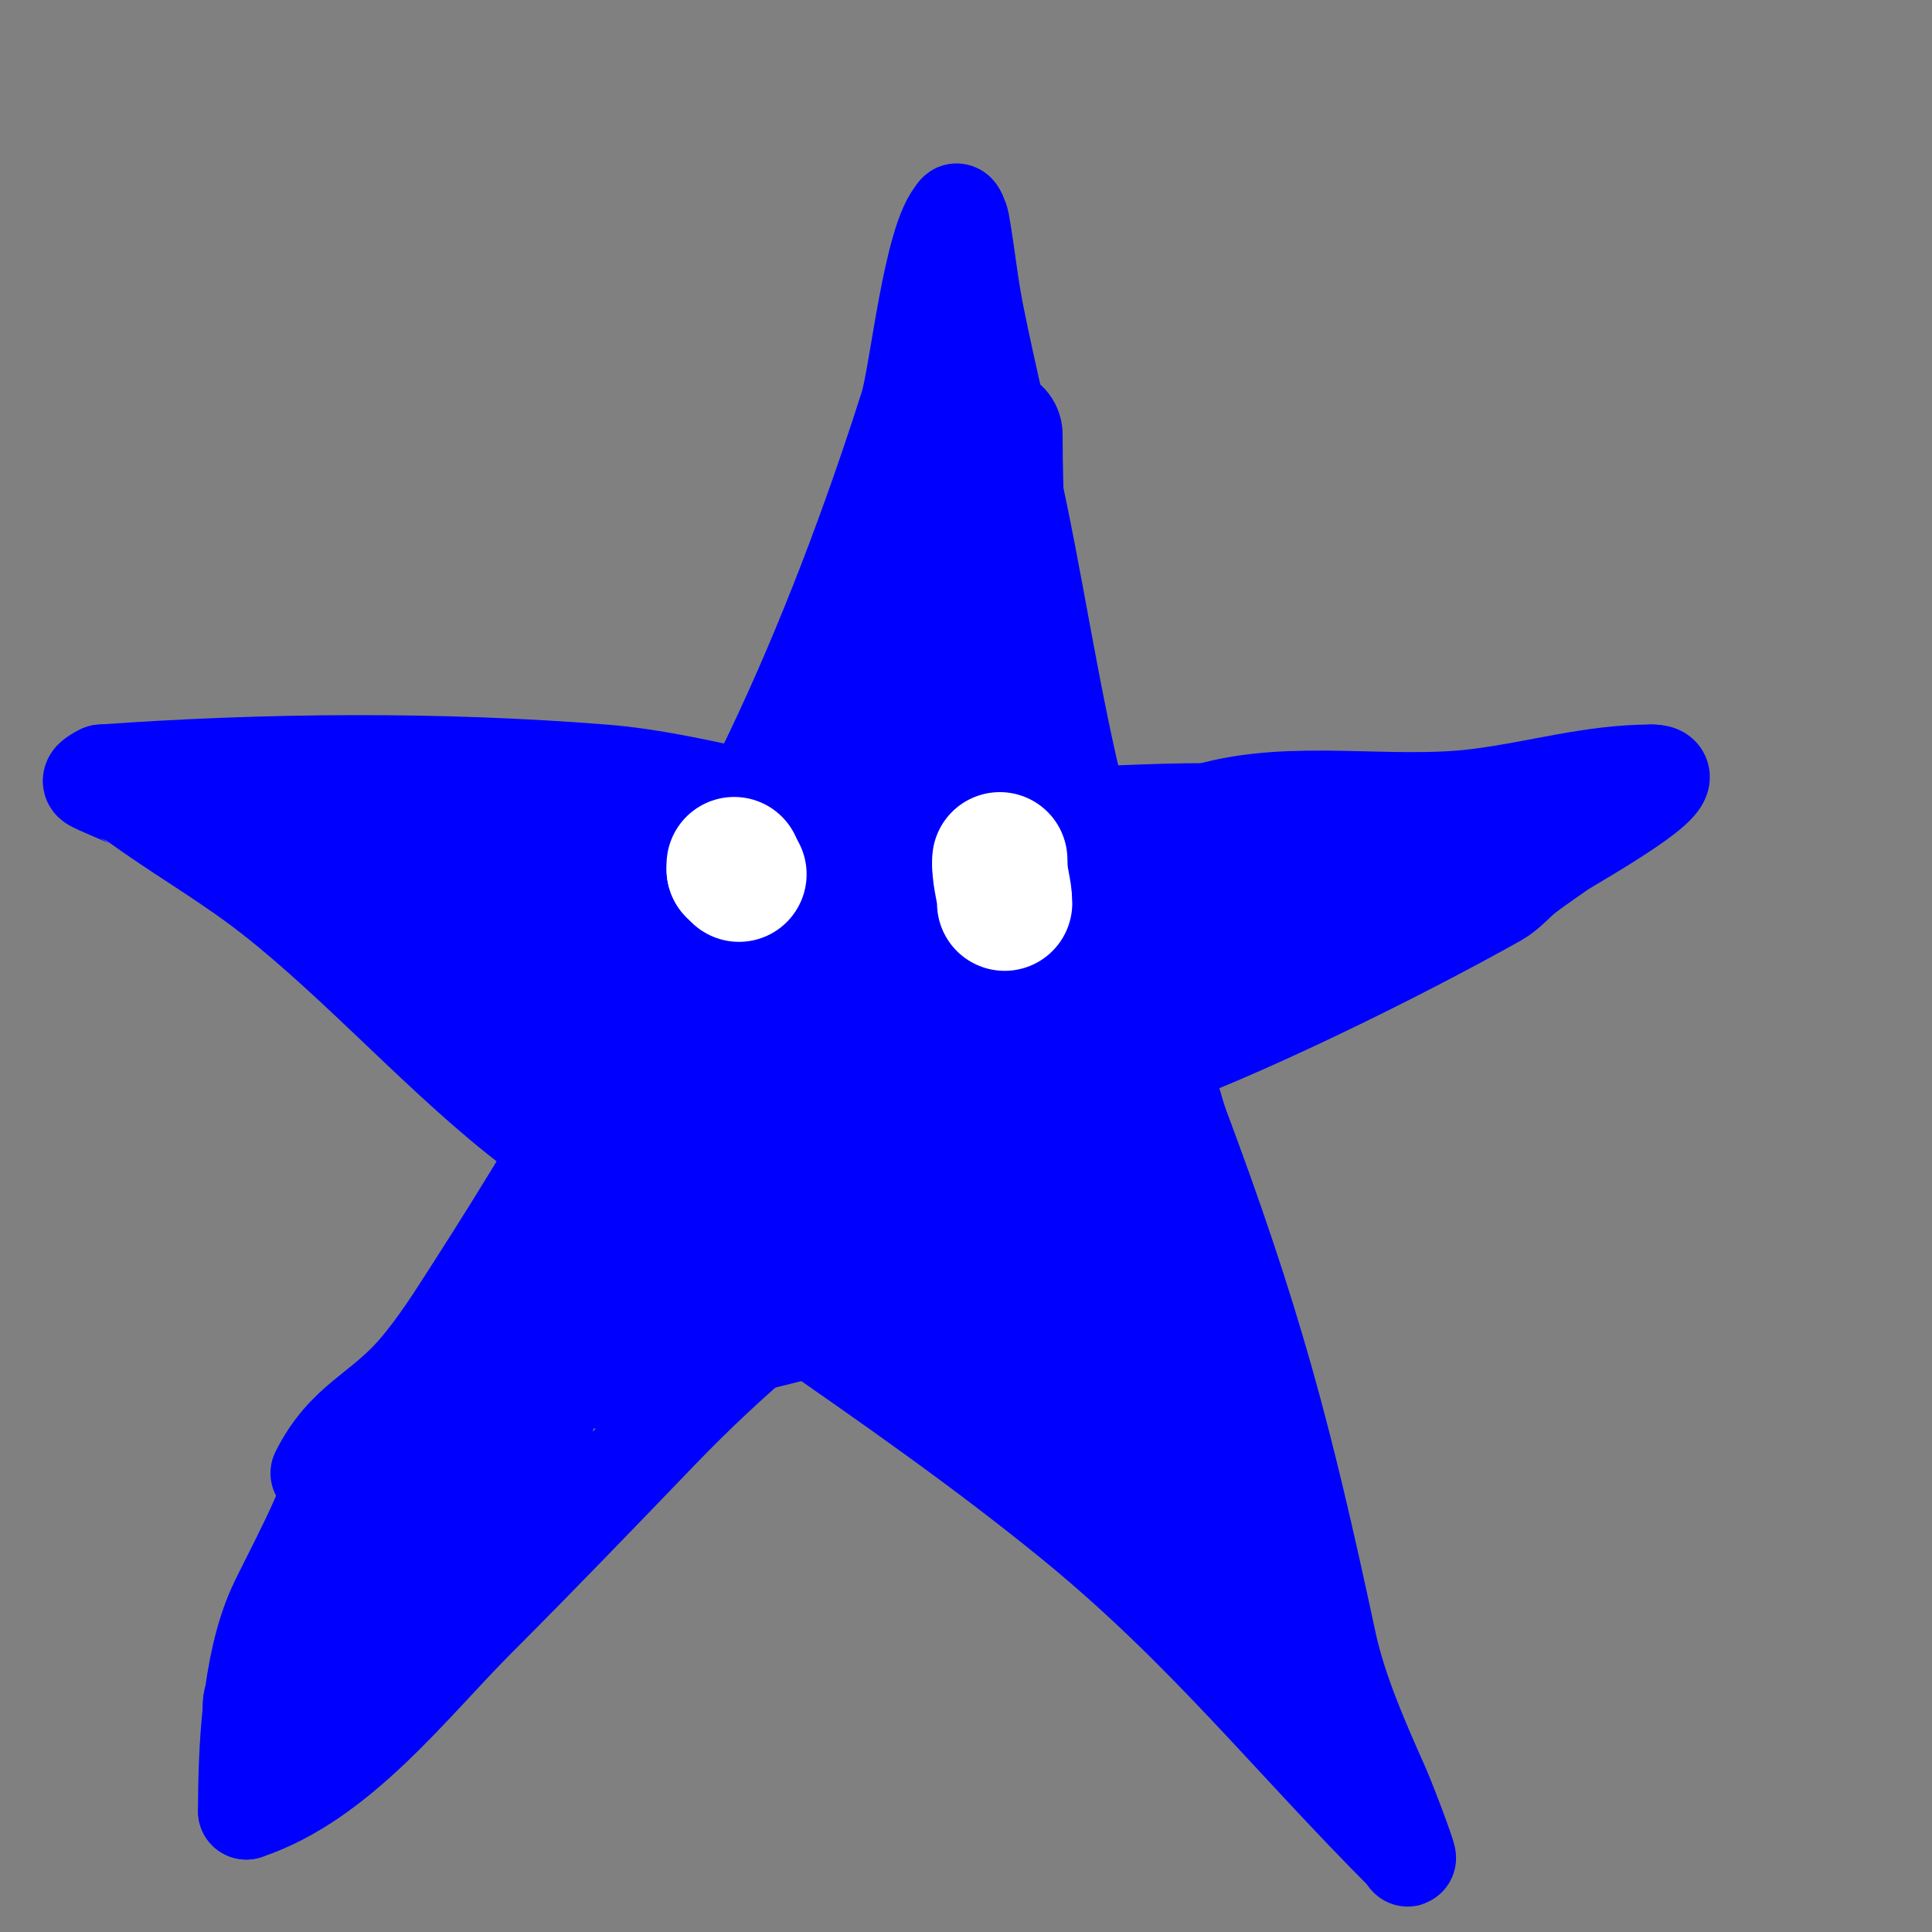 <svg viewBox='0 0 400 400' version='1.1' xmlns='http://www.w3.org/2000/svg' xmlns:xlink='http://www.w3.org/1999/xlink'><rect x="0" y="0" width="400" height="400" fill="#808080" stroke="none"/><g fill='none' stroke='#0000ff' stroke-width='20' stroke-linecap='round' stroke-linejoin='round'><path d='M66,305c5.392,-10.783 12.642,-12.538 20,-21c4.551,-5.234 8.249,-11.165 12,-17c22.645,-35.226 43.948,-73.178 62,-111c10.875,-22.787 20.332,-47.901 28,-72c1.989,-6.251 4.857,-34.857 10,-40'/><path d='M198,44c0,-0.745 0.867,1.267 1,2c1.147,6.308 1.743,12.713 3,19c2.744,13.72 6.16,27.299 9,41c4.794,23.122 8.268,48.113 15,71c5.482,18.64 12.677,36.37 18,55'/><path d='M244,232c15.572,41.526 21.842,65.262 31,108c2.169,10.124 6.793,20.534 11,30c1.385,3.115 7.109,18.217 5,14'/><path d='M291,384c-24.083,-24.083 -41.605,-46.651 -69,-69c-36.942,-30.137 -77.844,-54.275 -115,-84c-17.945,-14.356 -35.883,-34.65 -54,-48c-7.953,-5.86 -16.897,-11.107 -25,-17c-0.178,-0.129 -8.491,-3.491 -9,-4c-0.667,-0.667 1.157,-1.578 2,-2'/><path d='M21,160c34.148,-2.439 69.851,-2.732 104,0c17.858,1.429 34.944,7.536 53,9c23.892,1.937 48.769,-1 72,-1'/><path d='M250,168c17.837,-5.096 37.656,-0.707 56,-3c12.488,-1.561 23.466,-5 36,-5'/><path d='M342,160c9.34,0 -16.887,14.491 -19,16c-2.333,1.667 -4.727,3.252 -7,5c-2.064,1.587 -3.731,3.724 -6,5c-19.799,11.137 -54.935,28.645 -77,36'/><path d='M233,222c-33.936,22.624 -67.539,44.445 -96,74c-12.647,13.133 -25.14,26.14 -38,39c-13.839,13.839 -28.624,33.541 -48,40'/><path d='M51,375c0,-12.981 0.783,-30.261 6,-42c2.456,-5.526 12,-22.624 12,-28'/><path d='M69,305c6.306,-6.306 10.21,-12.21 16,-18'/></g>
<g fill='none' stroke='#0000ff' stroke-width='28' stroke-linecap='round' stroke-linejoin='round'><path d='M206,90c0,26.498 3.977,75.115 -1,100'/><path d='M205,190c-8.172,20.431 -9.409,40.955 -18,61c-1.88,4.387 -4.386,14.693 -9,17c-2.559,1.279 -21.374,5.807 -22,6'/><path d='M156,274c-8.424,1.982 -16.651,4.723 -25,7c-6.862,1.872 -12.989,-1.011 -18,4'/><path d='M113,285c-5.838,5.838 -3.669,16.008 -6,23c-3.64,10.921 -15.378,23.378 -23,31c-1.434,1.434 -4.076,0.359 -6,1'/><path d='M78,340c-6.714,2.238 -9.996,6.712 -16,11c-0.662,0.473 -6,5.041 -6,2'/><path d='M56,353c0.914,-1.828 12.118,-26.559 13,-27c6.867,-3.433 12.875,-14.614 18,-23c9.408,-15.395 20.934,-30.868 29,-47'/><path d='M116,256c15.361,-15.361 25.548,-36.095 35,-55c3.707,-7.415 6.414,-21.414 12,-27'/><path d='M163,174c0,-5.098 4.285,-10.855 6,-16c3.078,-9.233 6.153,-19.345 10,-28c1.165,-2.62 3.87,-4.364 5,-7c1.905,-4.445 1.844,-9.688 4,-14'/><path d='M188,109c1.208,-4.834 2,-19.571 2,-1c0,12.032 -1,24.328 -1,36'/><path d='M189,144c0,21.339 -11.463,38.39 -18,58'/><path d='M171,202c-3.392,5.087 -3.347,10.695 -6,16c-8.068,16.135 -14.627,30.099 -26,44c-1.966,2.402 -10.503,13 -14,13'/><path d='M125,275c-2.333,0 -9.333,0 -7,0c10.736,0 25.345,-15 37,-15'/><path d='M155,260c2.729,-2.729 6.223,-3.778 9,-6c5.221,-4.177 8.685,-22.371 12,-29c2.875,-5.75 8,-13.586 8,-20'/><path d='M184,205c0,-7.237 -0.242,-15.274 2,-22c0.105,-0.316 -0.323,-0.919 0,-1c6.049,-1.512 10.73,4 16,4'/><path d='M202,186c23.983,0 46.959,-3 71,-3'/><path d='M273,183c12.699,-6.35 24.967,-8.921 39,-11c12.246,-1.814 14.396,-2 3,-2'/><path d='M315,170c-4.612,0 -31.981,11.491 -37,14'/><path d='M278,184c-15.274,5.091 -25.257,17 -42,17'/><path d='M236,201c-1.425,1.425 -23.514,7.878 -28,9c-1.737,0.434 -7,1.735 -7,3'/><path d='M201,213c1.983,5.949 9.578,15 16,15'/><path d='M217,228c3.46,3.46 8.046,5.092 11,11'/><path d='M228,239c5.729,17.186 10.019,34.05 16,50c1.326,3.537 -0.135,6.865 3,10'/><path d='M247,299c0,7.092 12,26.323 12,31'/><path d='M259,330c1.463,2.925 3.218,3.873 4,7c0.566,2.264 -2.333,7 0,7c0.745,0 1.333,-0.667 2,-1'/><path d='M265,343c0,-7.403 1.898,-17.883 0,-25c-2.338,-8.766 -11.097,-24 -21,-24'/><path d='M244,294c-12.161,-6.08 -27.721,-15.682 -33,-28c-2.809,-6.553 -4,-14.126 -4,-21c0,-0.745 0.255,-2 1,-2'/><path d='M208,243c1.249,1.249 4.031,26 1,26'/><path d='M209,269c-3.606,3.606 -7,3.851 -7,9'/><path d='M202,278c0,2.563 5.942,2.971 8,4c3.642,1.821 20.615,16.229 23,21'/><path d='M233,303c18.625,18.625 5.395,-3.492 0,-15c-8.813,-18.801 -21.167,-39.322 -35,-55c-2.598,-2.944 -13.524,-14 -18,-14'/><path d='M180,219c-7.438,0 -13.181,-10 -21,-10'/><path d='M159,209c0,-6.23 -17,-18.525 -17,-23'/><path d='M142,186c-7.764,-3.106 -17.702,-7.702 -23,-13c-2.034,-2.034 -27.769,-1 -32,-1'/><path d='M87,172c-9.722,0 -19.296,-1 -29,-1c-2.725,0 -13.3,-3 -13,-3'/><path d='M45,168c6.178,3.089 11.694,6.297 18,9c2.574,1.103 6.484,-0.258 9,1c6.405,3.202 14.933,6.933 20,12c3.388,3.388 5.792,9.471 9,13c3.466,3.813 5.753,4.507 8,9'/><path d='M109,212c6.147,0 11.207,15 18,15c2.404,0 -2.436,-4.175 -4,-6c-3.141,-3.664 -8,-8.962 -8,-14'/><path d='M115,207c0,-7.667 0,-15.333 0,-23c0,-2.667 0,-5.333 0,-8c0,-1.333 0,-5.333 0,-4c0,12.014 1,24.077 1,36'/></g>
<g fill='none' stroke='#ffffff' stroke-width='28' stroke-linecap='round' stroke-linejoin='round'><path d='M152,179'/><path d='M152,179l0,1'/><path d='M152,180c0.333,0.333 0.667,0.667 1,1'/><path d='M207,178l0,1'/><path d='M207,179c0,2.837 1,5.437 1,8'/></g>
<g fill='none' stroke='#000000' stroke-width='12' stroke-linecap='round' stroke-linejoin='round'><path d='M149,180'/><path d='M149,180'/><path d='M149,180'/></g>
<g fill='none' stroke='#000000' stroke-width='20' stroke-linecap='round' stroke-linejoin='round'><path d='M158,181'/></g>
</svg>